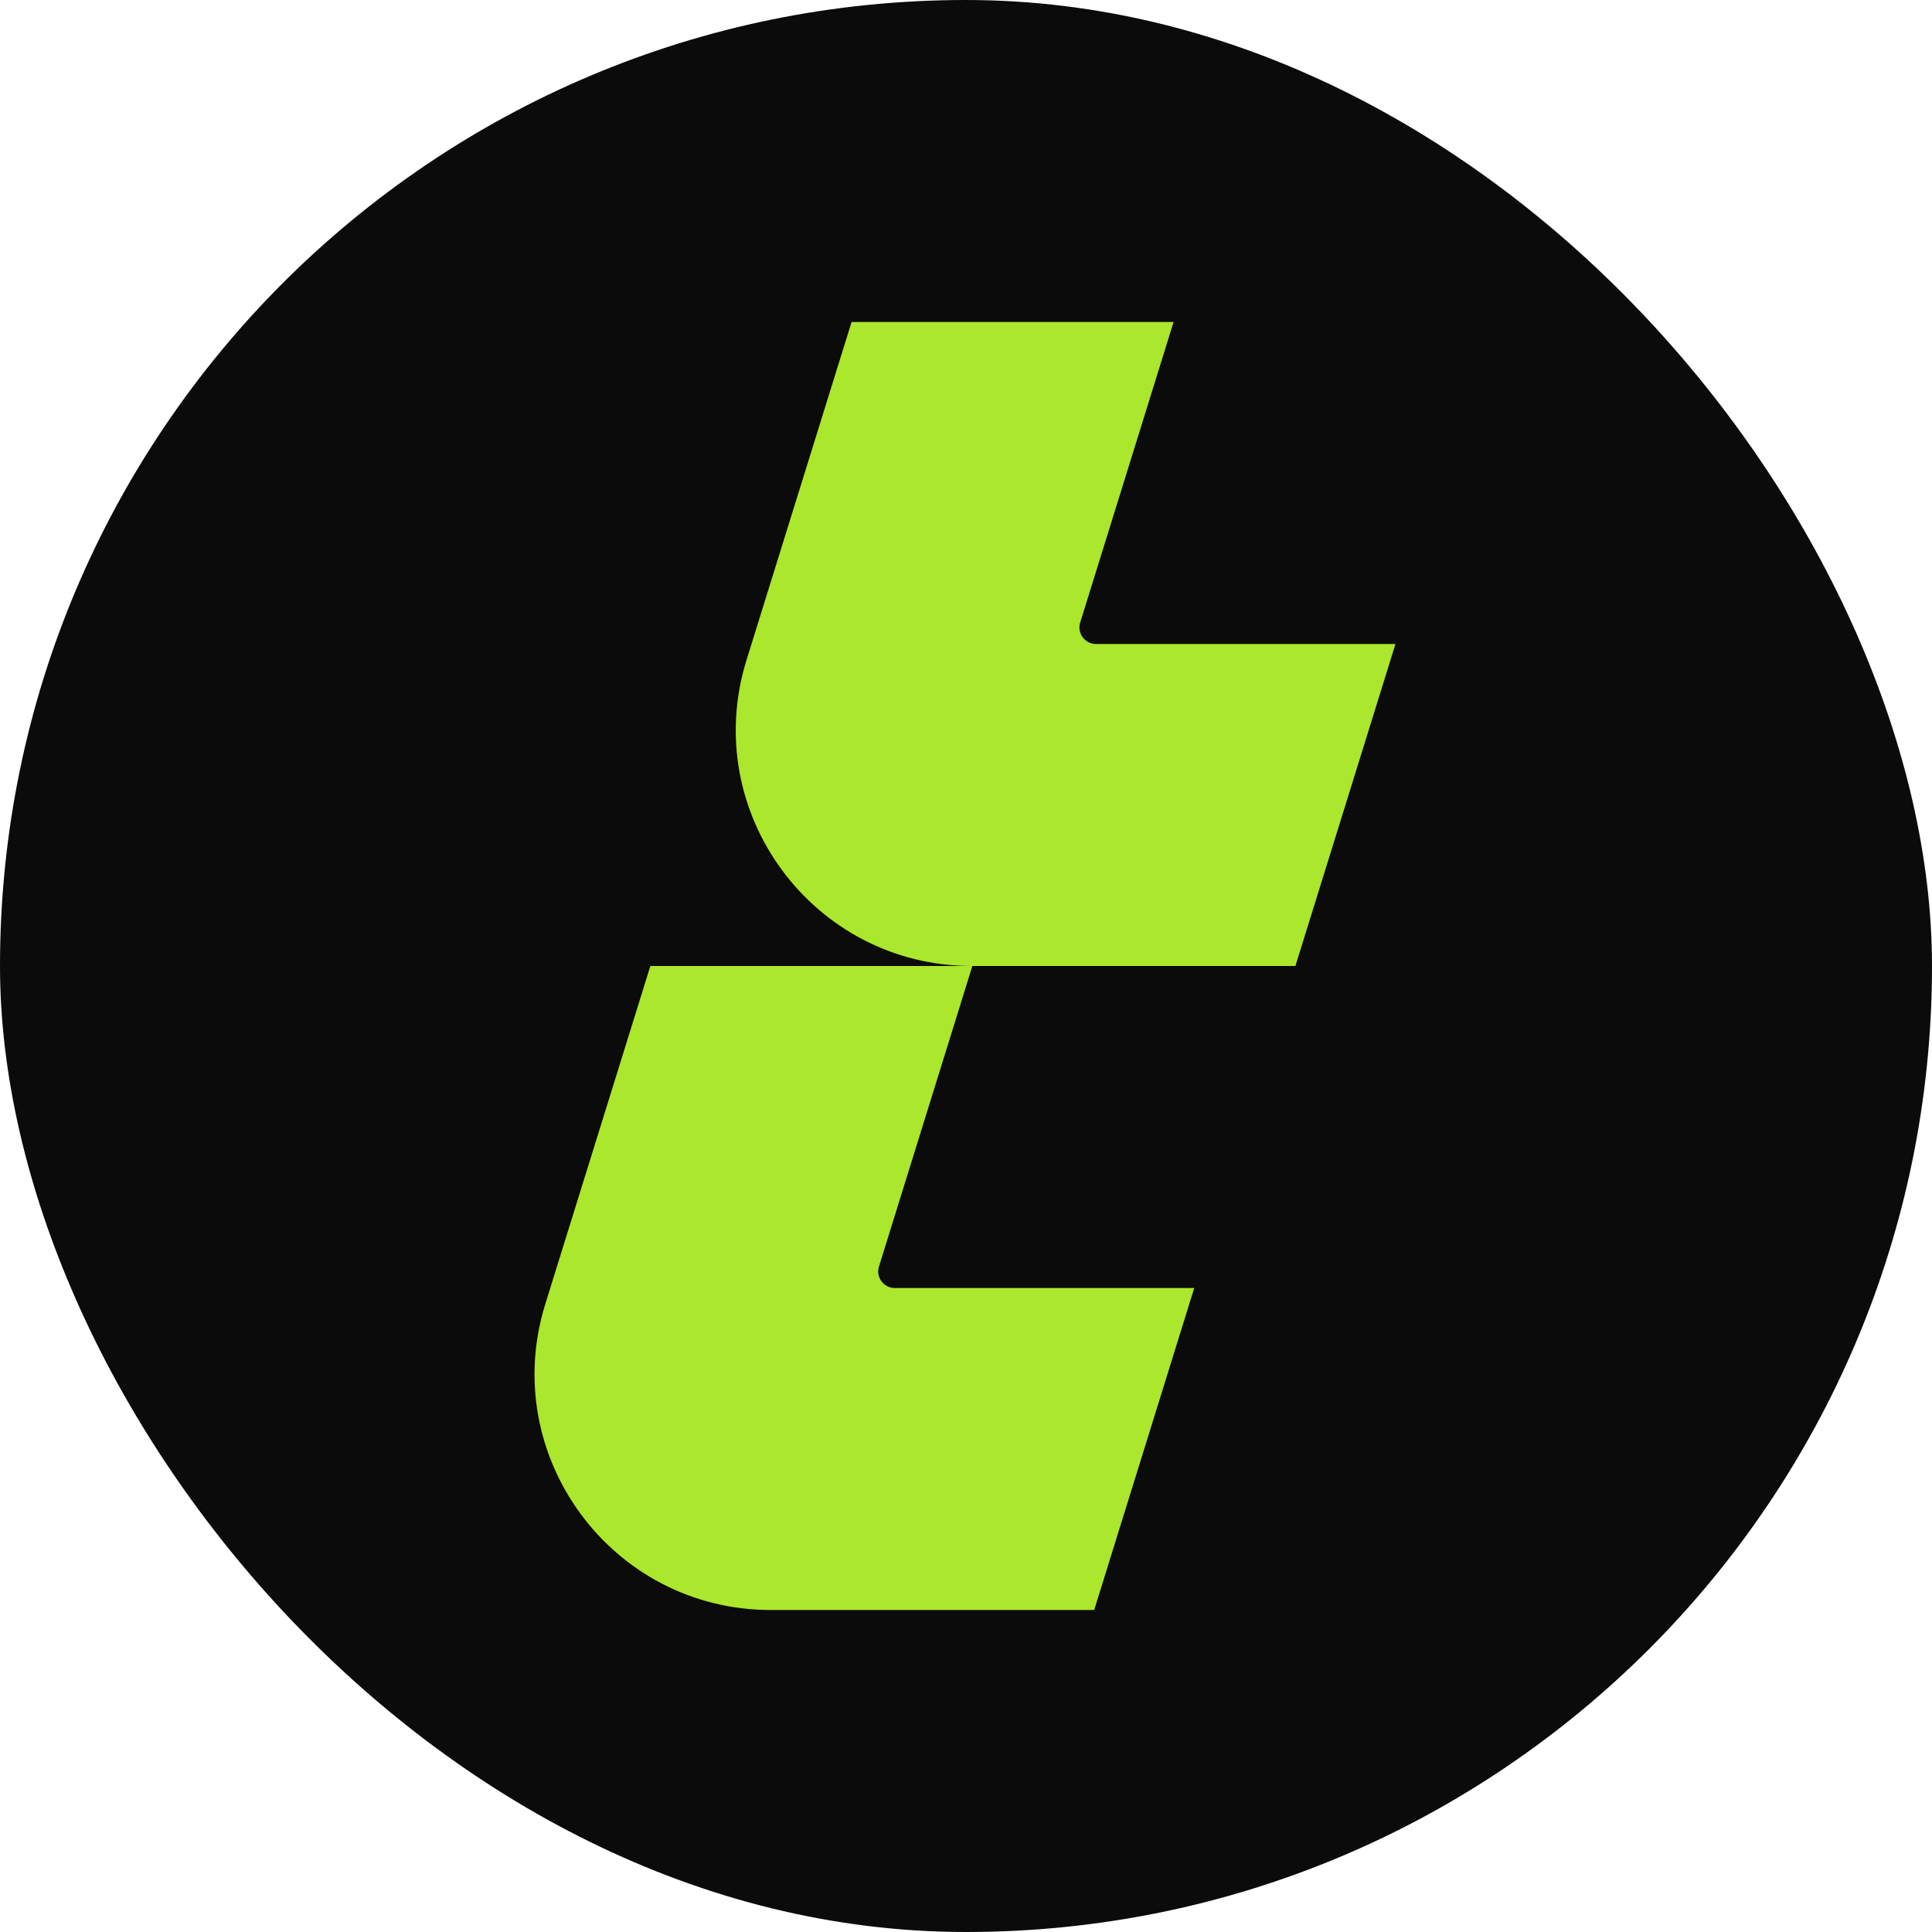 <svg xmlns="http://www.w3.org/2000/svg" width="300" height="300" viewBox="0 0 300 300" fill="none"><rect width="300" height="300" rx="150" fill="#0C0B0B"></rect><path fill-rule="evenodd" clip-rule="evenodd" d="M201.151 150L216.687 100H170.187C168.451 100 167.215 98.318 167.733 96.664L182.233 50H132.233L115.924 102.473C108.587 126.064 126.224 150 150.924 150H100.987L84.678 202.473C77.342 226.064 94.978 250 119.678 250H169.905L185.442 200H138.942C137.205 200 135.969 198.318 136.487 196.664L150.987 150H201.151Z" fill="#ABE72C"></path></svg>